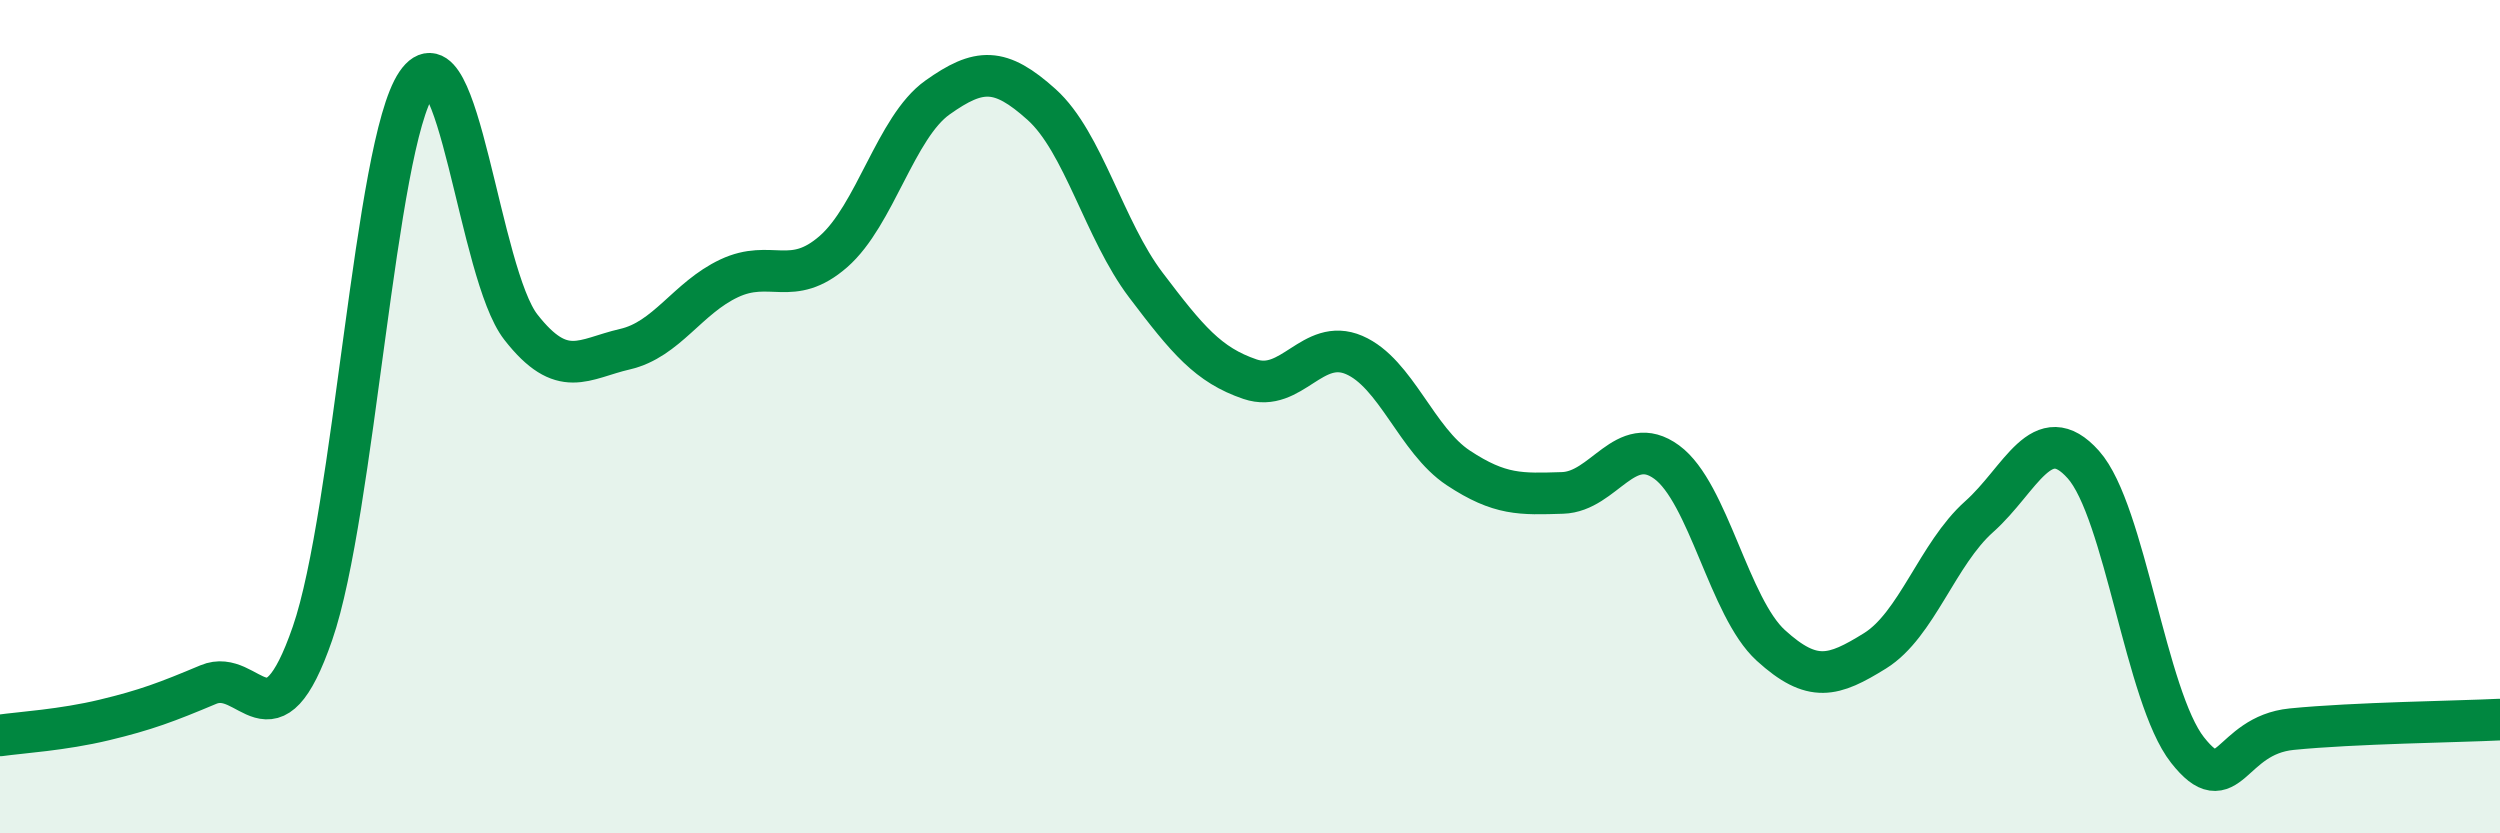 
    <svg width="60" height="20" viewBox="0 0 60 20" xmlns="http://www.w3.org/2000/svg">
      <path
        d="M 0,17.65 C 0.5,17.58 1.5,17.52 2.5,17.28 C 3.5,17.04 4,16.85 5,16.43 C 6,16.01 6.5,18.09 7.5,15.2 C 8.5,12.31 9,3.47 10,2 C 11,0.53 11.5,6.57 12.5,7.85 C 13.5,9.13 14,8.61 15,8.38 C 16,8.15 16.5,7.15 17.5,6.68 C 18.5,6.21 19,6.91 20,6.04 C 21,5.17 21.5,3.05 22.5,2.34 C 23.5,1.63 24,1.61 25,2.51 C 26,3.41 26.5,5.52 27.5,6.84 C 28.5,8.16 29,8.76 30,9.1 C 31,9.44 31.5,8.09 32.5,8.52 C 33.5,8.95 34,10.57 35,11.23 C 36,11.89 36.5,11.86 37.5,11.83 C 38.5,11.8 39,10.36 40,11.09 C 41,11.82 41.5,14.58 42.5,15.49 C 43.5,16.4 44,16.24 45,15.62 C 46,15 46.5,13.29 47.5,12.4 C 48.5,11.51 49,10.03 50,11.15 C 51,12.27 51.5,16.73 52.5,18 C 53.5,19.27 53.5,17.65 55,17.5 C 56.5,17.35 59,17.32 60,17.27L60 20L0 20Z"
        fill="#008740"
        opacity="0.1"
        stroke-linecap="round"
        stroke-linejoin="round"
      />
      <path
        d="M 0,17.65 C 0.5,17.58 1.5,17.52 2.5,17.28 C 3.5,17.04 4,16.85 5,16.43 C 6,16.01 6.5,18.09 7.5,15.2 C 8.5,12.31 9,3.47 10,2 C 11,0.53 11.5,6.57 12.5,7.85 C 13.5,9.13 14,8.61 15,8.38 C 16,8.15 16.5,7.15 17.5,6.68 C 18.5,6.21 19,6.91 20,6.04 C 21,5.17 21.5,3.05 22.5,2.34 C 23.5,1.63 24,1.61 25,2.51 C 26,3.41 26.5,5.52 27.5,6.84 C 28.5,8.16 29,8.76 30,9.1 C 31,9.44 31.5,8.09 32.5,8.52 C 33.5,8.95 34,10.57 35,11.23 C 36,11.89 36.5,11.86 37.5,11.83 C 38.5,11.8 39,10.36 40,11.09 C 41,11.82 41.5,14.58 42.5,15.49 C 43.5,16.4 44,16.24 45,15.62 C 46,15 46.5,13.29 47.5,12.4 C 48.5,11.51 49,10.03 50,11.15 C 51,12.27 51.5,16.73 52.5,18 C 53.5,19.27 53.5,17.65 55,17.5 C 56.5,17.35 59,17.32 60,17.27"
        stroke="#008740"
        stroke-width="1"
        fill="none"
        stroke-linecap="round"
        stroke-linejoin="round"
      />
    </svg>
  